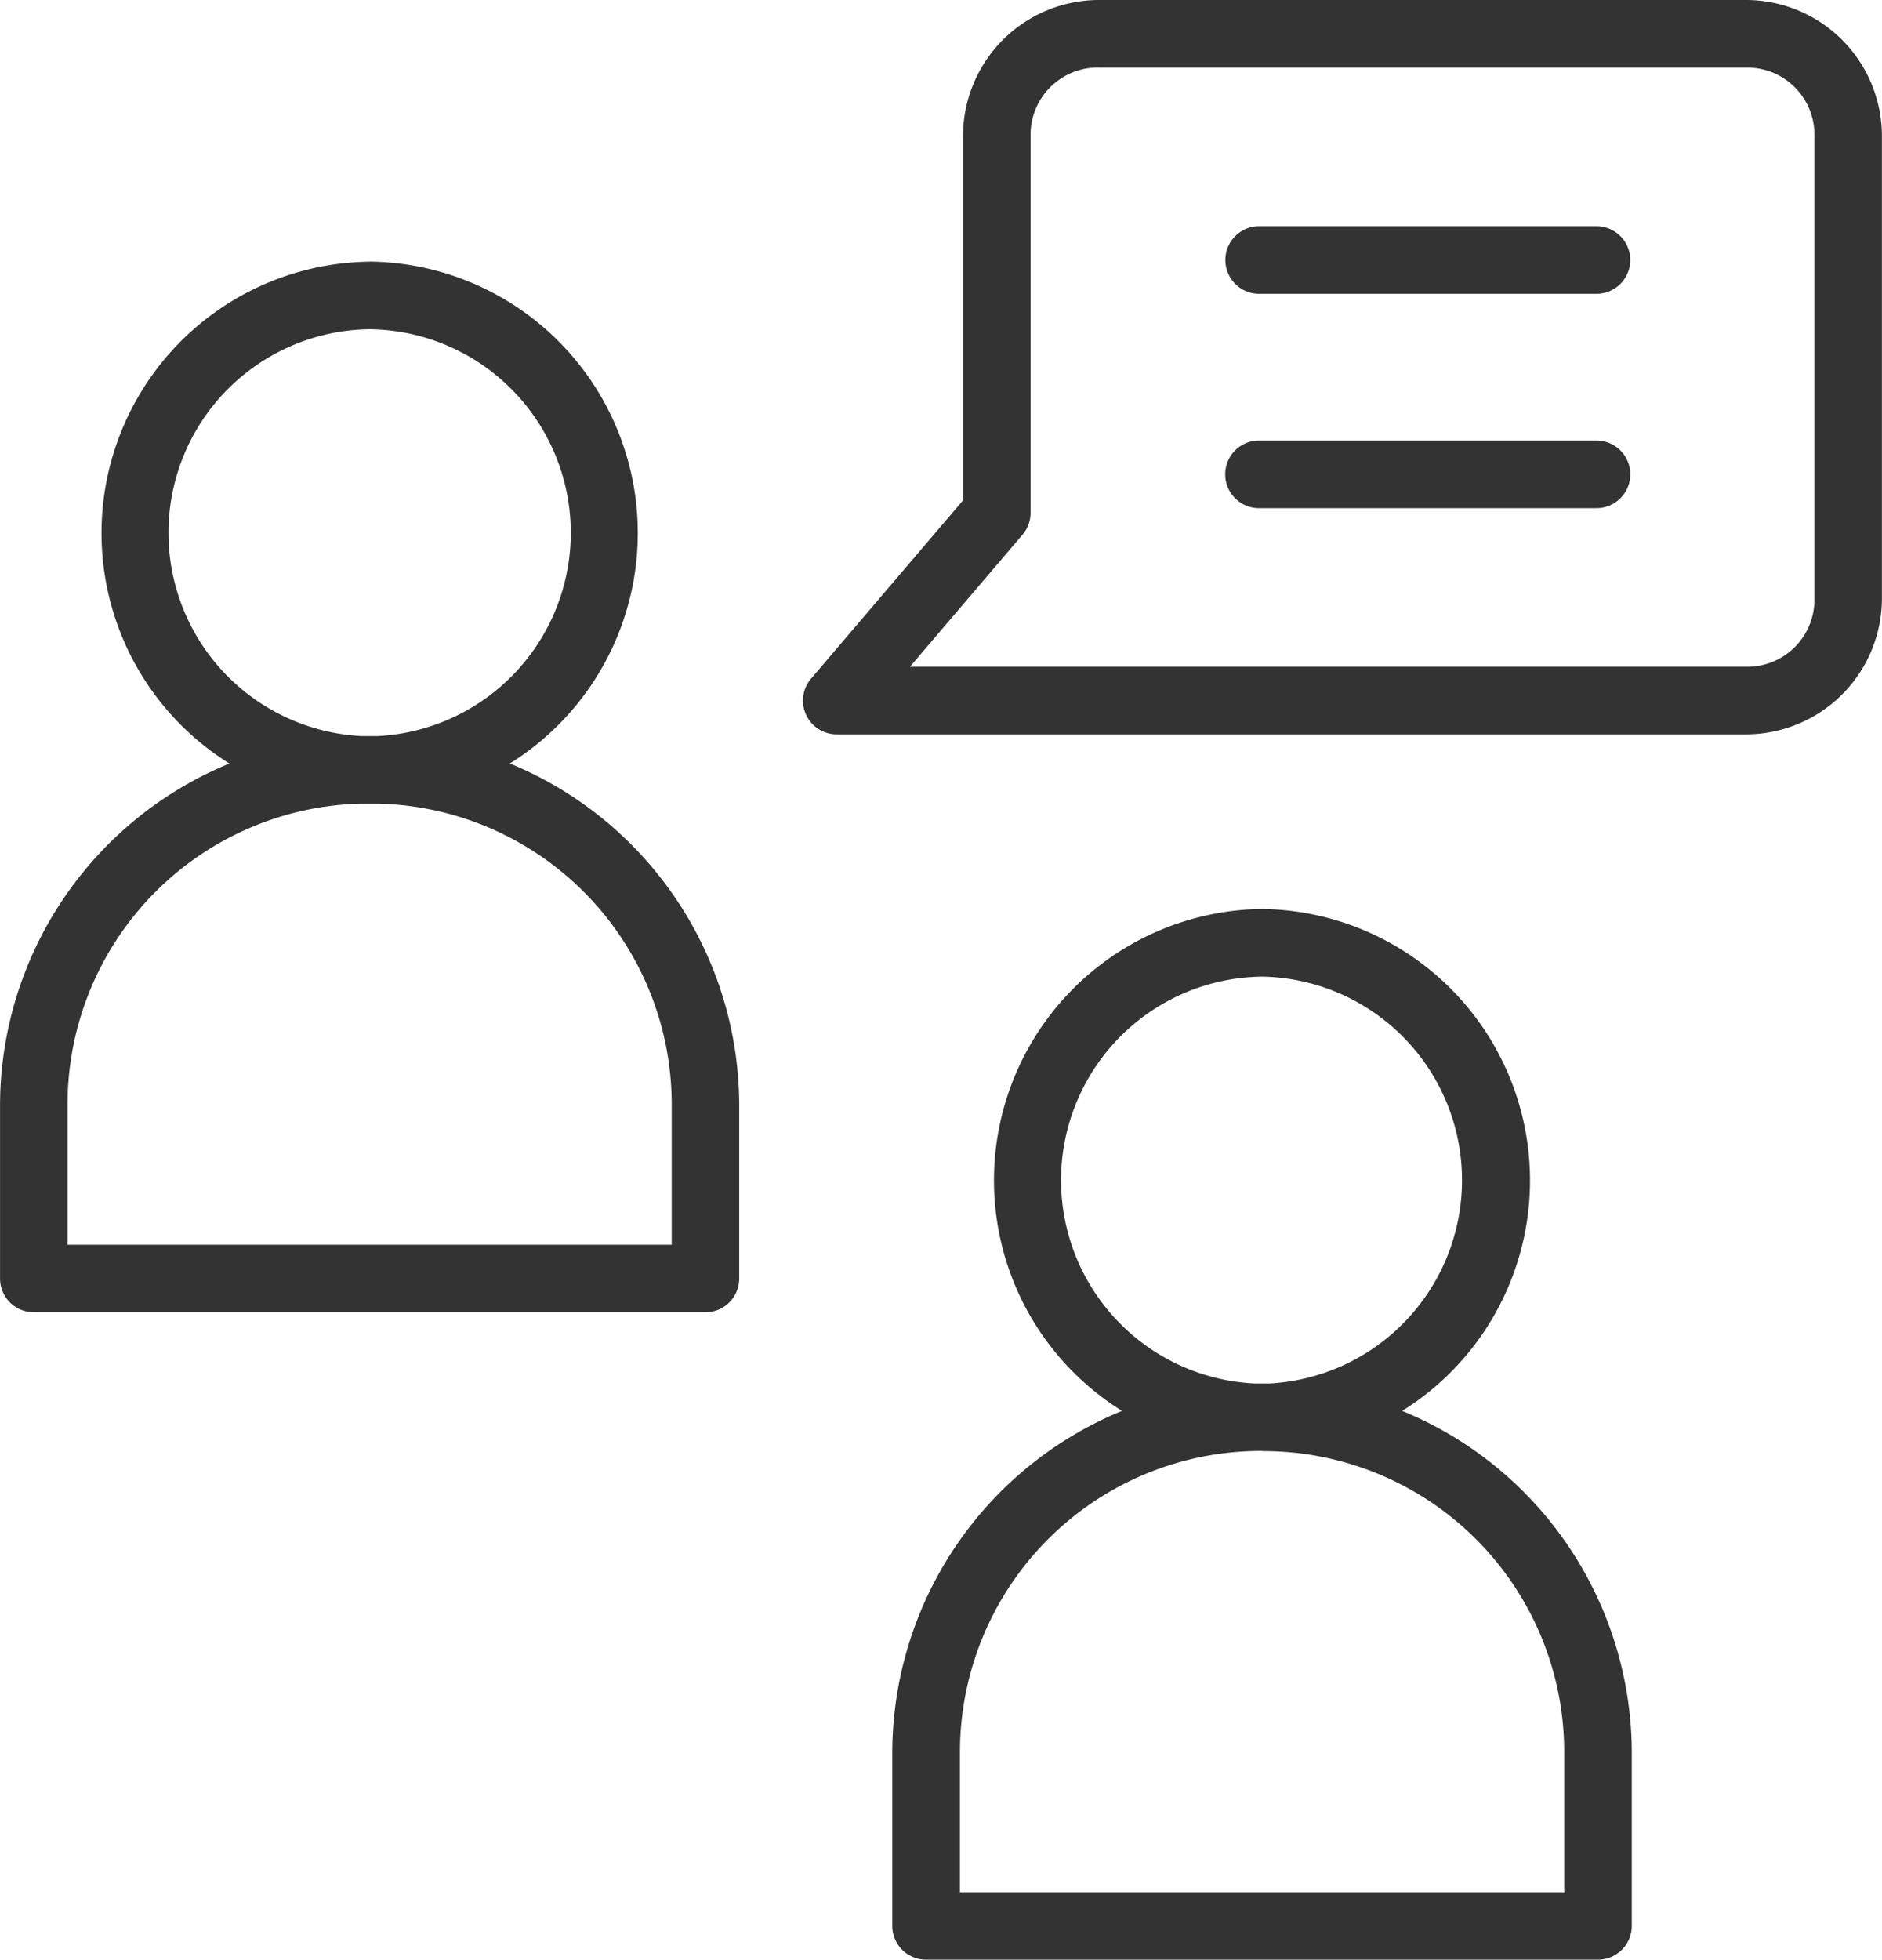 <svg xmlns="http://www.w3.org/2000/svg" width="44.053" height="45.843" viewBox="0 0 44.053 45.843"><path d="M103.146,56.195a3.184,3.184,0,0,0-3.174,3.174V67.9l-3.553,4.166a.79.79,0,0,0,.6,1.308h21.288a3.184,3.184,0,0,0,3.174-3.174V59.369a3.184,3.184,0,0,0-3.174-3.174Zm0,1.581h15.163a1.572,1.572,0,0,1,1.593,1.593V70.2a1.571,1.571,0,0,1-1.593,1.592H98.73l2.632-3.086a.791.791,0,0,0,.191-.514V59.368a1.572,1.572,0,0,1,1.593-1.593Zm3.757,3.711a.79.79,0,1,0,0,1.581H114.8a.79.79,0,0,0,0-1.581Zm-20.821.829A6.35,6.35,0,0,0,82.8,74.056a8.658,8.658,0,0,0-5.369,8.013V86.1h0a.79.79,0,0,0,.787.793H93.946a.79.79,0,0,0,.787-.793V82.068a8.659,8.659,0,0,0-5.369-8.013,6.35,6.35,0,0,0-3.283-11.741Zm0,1.581a4.762,4.762,0,0,1,.179,9.518c-.059,0-.119,0-.179,0s-.12,0-.179,0a4.762,4.762,0,0,1,.179-9.518ZM106.9,66.5h0a.791.791,0,1,0,0,1.582H114.8a.791.791,0,0,0,0-1.582ZM85.889,74.994c.064,0,.128,0,.193,0s.129,0,.193,0a7.04,7.04,0,0,1,6.878,7.075v3.245H79.011V82.069a7.04,7.04,0,0,1,6.878-7.075Zm21.084,2.465A6.349,6.349,0,0,0,103.694,89.2a8.66,8.66,0,0,0-5.378,8.014v4.03h0a.79.79,0,0,0,.793.793h15.722a.791.791,0,0,0,.795-.793v-4.03a8.658,8.658,0,0,0-5.375-8.014,6.351,6.351,0,0,0-3.279-11.741Zm0,1.582a4.763,4.763,0,0,1,.179,9.518c-.059,0-.119,0-.179,0s-.118,0-.177,0a4.762,4.762,0,0,1,.177-9.518Zm0,11.1a7.041,7.041,0,0,1,7.071,7.077v3.243H99.9V97.214a7.045,7.045,0,0,1,7.076-7.077Z" transform="translate(-77.43 -56.195)" fill="#333" fill-rule="evenodd"/></svg>